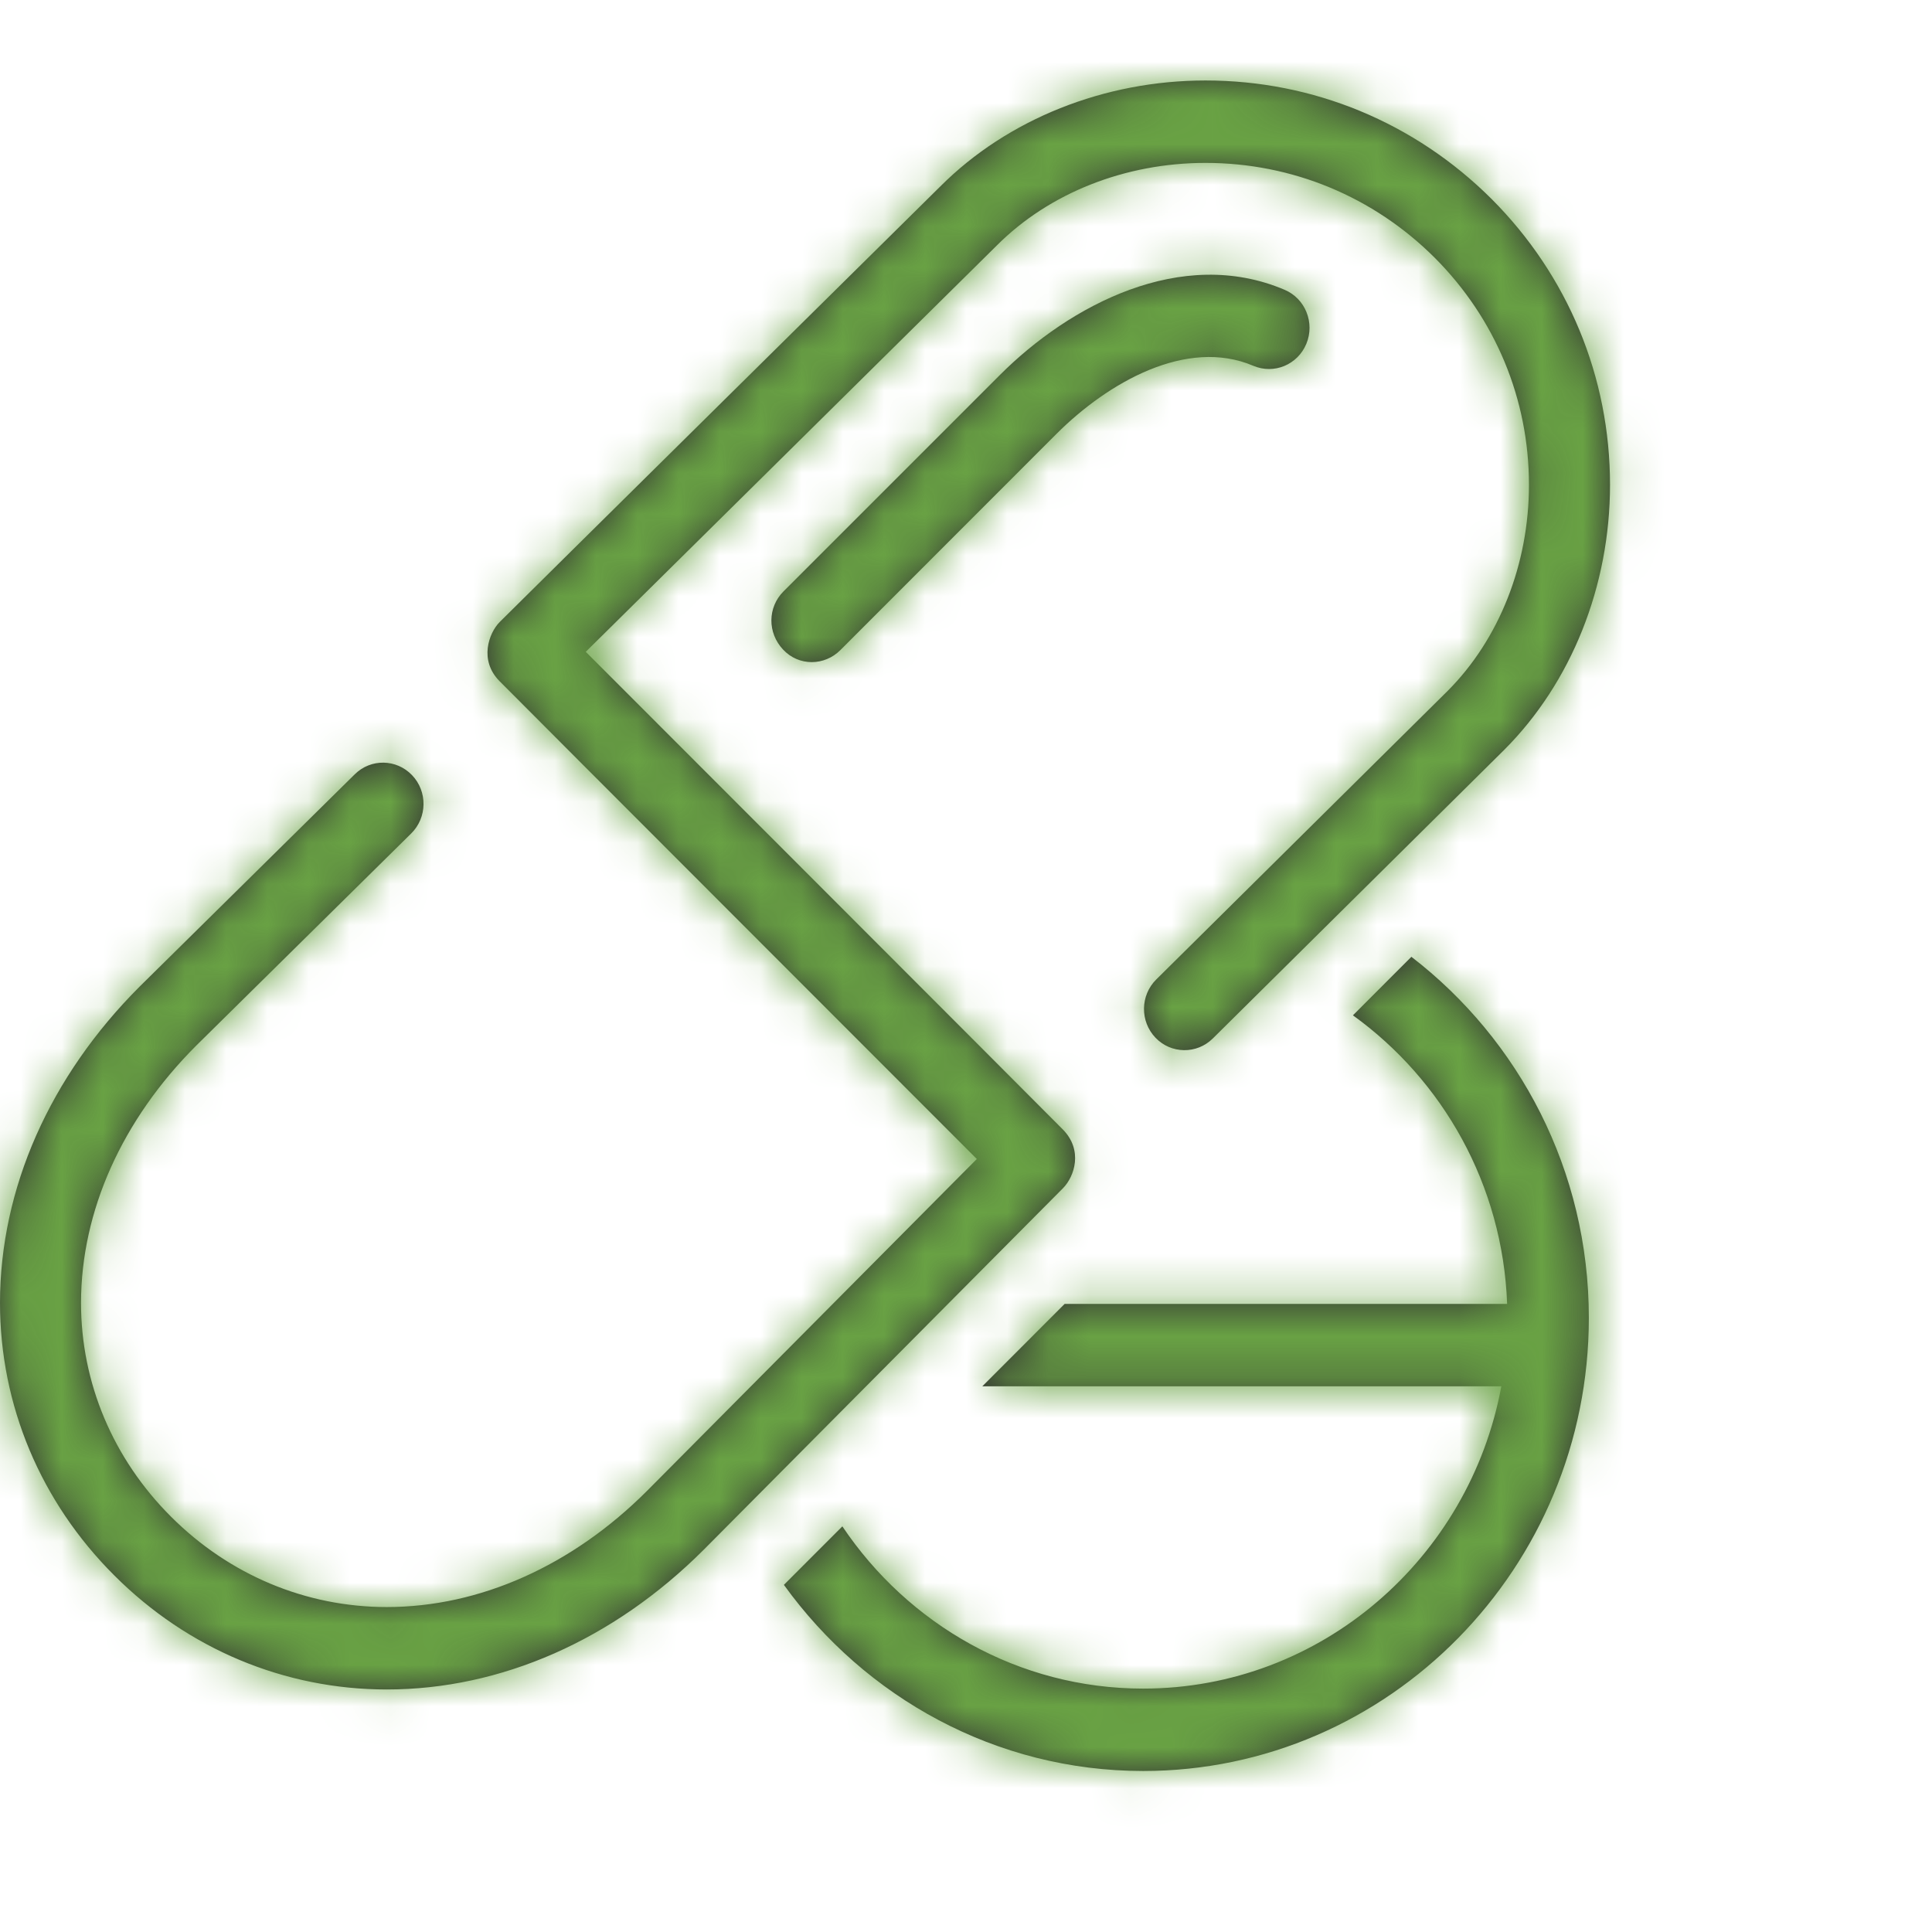 <svg xmlns="http://www.w3.org/2000/svg" xmlns:xlink="http://www.w3.org/1999/xlink" width="47" height="47" viewBox="0 0 47 47">
    <defs>
        <path id="1btr0olooa" d="M38.652 32.059c0 6.078-4.864 11.024-10.842 11.024-3.588 0-6.764-1.789-8.74-4.528l1.422-1.423c1.598 2.38 4.279 3.947 7.318 3.947 4.331 0 7.942-3.175 8.713-7.354H23.897L25.9 31.72h10.764c-.106-2.9-1.567-5.446-3.751-7.02l1.422-1.424c2.616 2.014 4.317 5.196 4.317 8.783M20.444 15.815l5.256-5.259c1.255-1.254 3.17-2.348 4.79-1.657.503.214 1.079-.026 1.29-.536.211-.51-.025-1.098-.527-1.312-2.51-1.07-5.229.37-6.934 2.077l-5.258 5.258c-.388.388-.396 1.007-.01 1.417.384.41 1.007.398 1.393.012m-3.325 21.886s8.457-8.508 8.74-8.795c.284-.288.49-.927-.001-1.427-.492-.5-11.608-11.622-11.608-11.622l10.007-9.893c1.273-1.272 3.12-2.001 5.07-2.001 2.105 0 4.086.82 5.577 2.309 1.477 1.48 2.291 3.44 2.291 5.522 0 1.928-.723 3.757-1.98 5.016l-7.087 7.018c-.39.386-.398 1.02-.018 1.417.378.396 1.003.405 1.394.018l7.088-7.02c1.636-1.636 2.575-3.987 2.575-6.449 0-2.623-1.023-5.091-2.88-6.952-1.865-1.86-4.336-2.884-6.96-2.884-2.462 0-4.814.94-6.448 2.573 0 0-10.465 10.34-10.725 10.603-.26.264-.505.925-.005 1.433.501.509 11.614 11.628 11.614 11.628l-8.029 8.08c-1.82 1.818-4.066 2.82-6.325 2.82-1.966 0-3.83-.78-5.248-2.198-1.413-1.41-2.19-3.258-2.19-5.2.001-2.236 1-4.462 2.808-6.266l5.225-5.156c.39-.386.4-1.02.02-1.417-.38-.398-1.004-.407-1.393-.022l-5.23 5.161C1.211 26.184.001 28.918 0 31.695c0 2.487.987 4.842 2.78 6.63 1.788 1.79 4.143 2.775 6.629 2.775 2.78 0 5.516-1.206 7.71-3.399"/>
    </defs>
    <g fill="none" fill-rule="evenodd">
        <g>
            <g transform="translate(-785 -1236) translate(785 1236)">
                <mask id="cyvuqgji6b" fill="#fff">
                    <use xlink:href="#1btr0olooa"/>
                </mask>
                <use fill="#333" xlink:href="#1btr0olooa"/>
                <g fill="#69A244" mask="url(#cyvuqgji6b)">
                    <path d="M0 0H56.792V54.833H0z" transform="translate(-1.958 -1.958)"/>
                </g>
            </g>
        </g>
    </g>
</svg>

